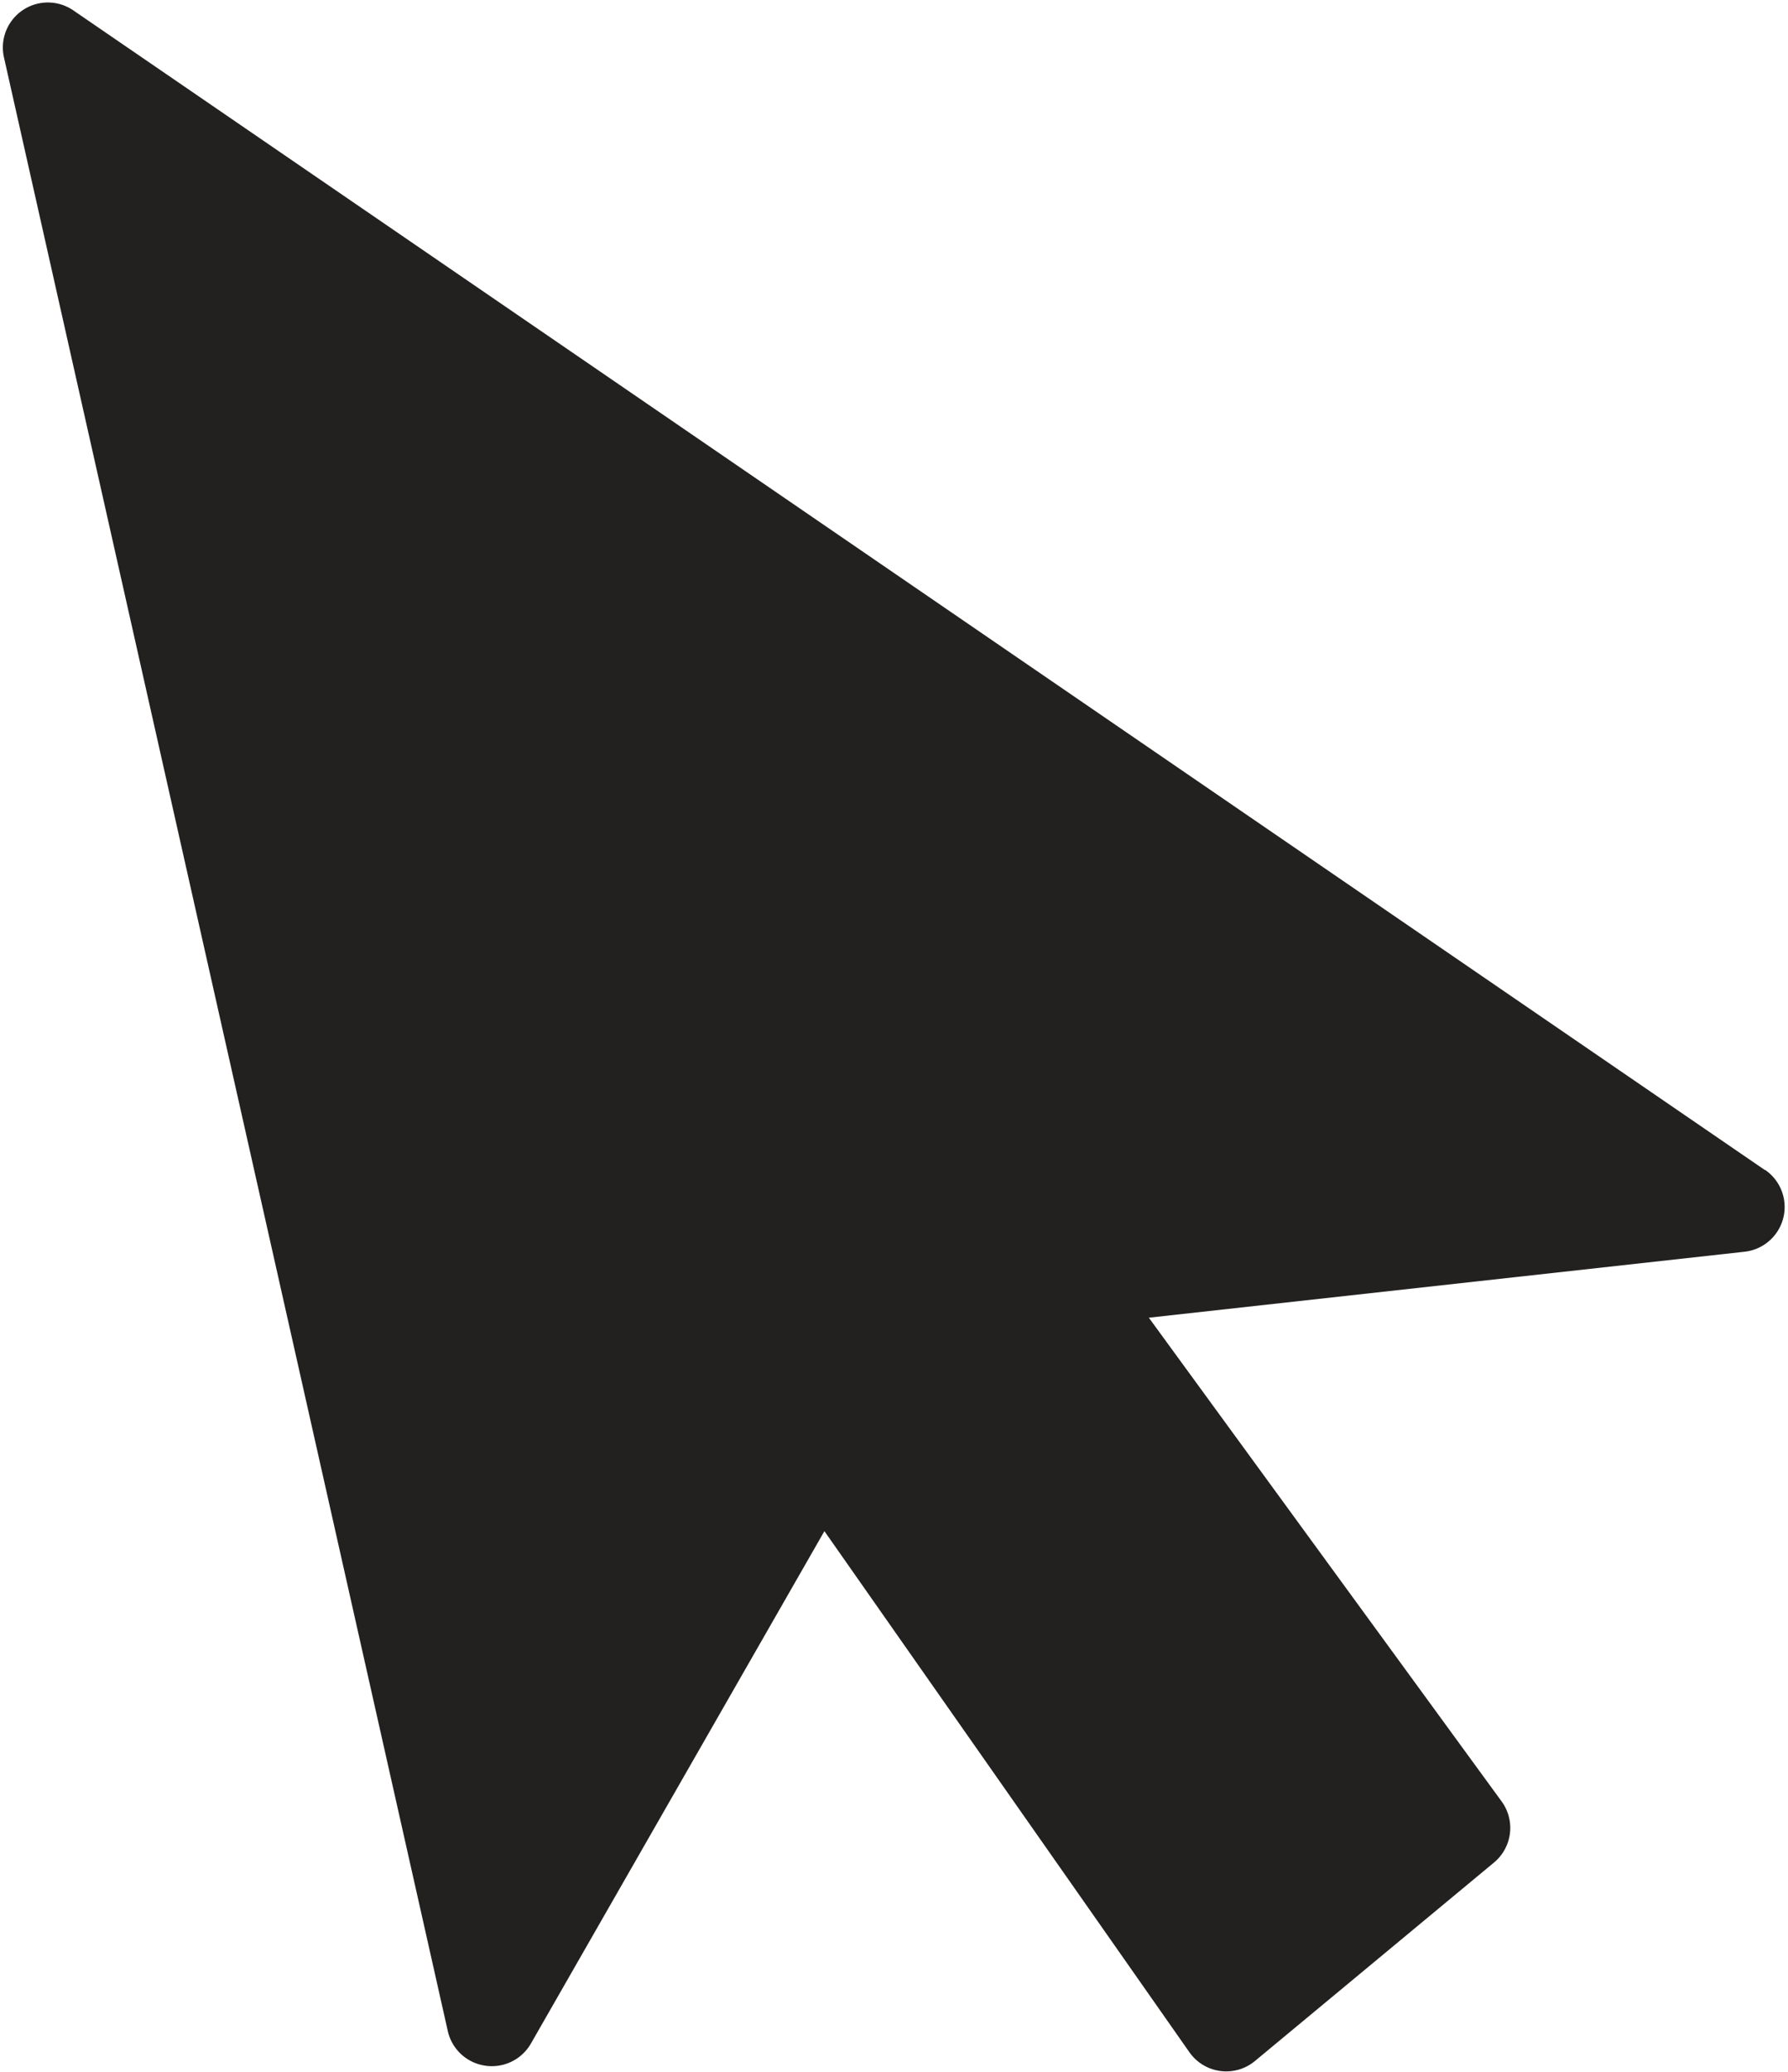 <?xml version="1.0" encoding="UTF-8"?>
<!DOCTYPE svg PUBLIC '-//W3C//DTD SVG 1.0//EN'
          'http://www.w3.org/TR/2001/REC-SVG-20010904/DTD/svg10.dtd'>
<svg height="581.4" preserveAspectRatio="xMidYMid meet" version="1.0" viewBox="-0.8 -0.7 501.8 581.4" width="501.8" xmlns="http://www.w3.org/2000/svg" xmlns:xlink="http://www.w3.org/1999/xlink" zoomAndPan="magnify"
><g data-name="Layer 2"
  ><g data-name="Layer 1" id="change1_1"
    ><path d="M494.51,327.66,19.77,2.21A12.63,12.63,0,0,0,.31,15.4L124.87,569.28A12.61,12.61,0,0,0,135.31,579a12,12,0,0,0,1.89.15,12.64,12.64,0,0,0,11-6.35L230.57,429,333,575.23a12.61,12.61,0,0,0,8.66,5.27,11.85,11.85,0,0,0,1.68.11,12.57,12.57,0,0,0,8.06-2.91L418.49,522a12.62,12.62,0,0,0,2.13-17.16l-99-135.74,167.16-18.51a12.63,12.63,0,0,0,5.75-23Z" fill="#232020"
    /></g
  ></g
></svg
>

